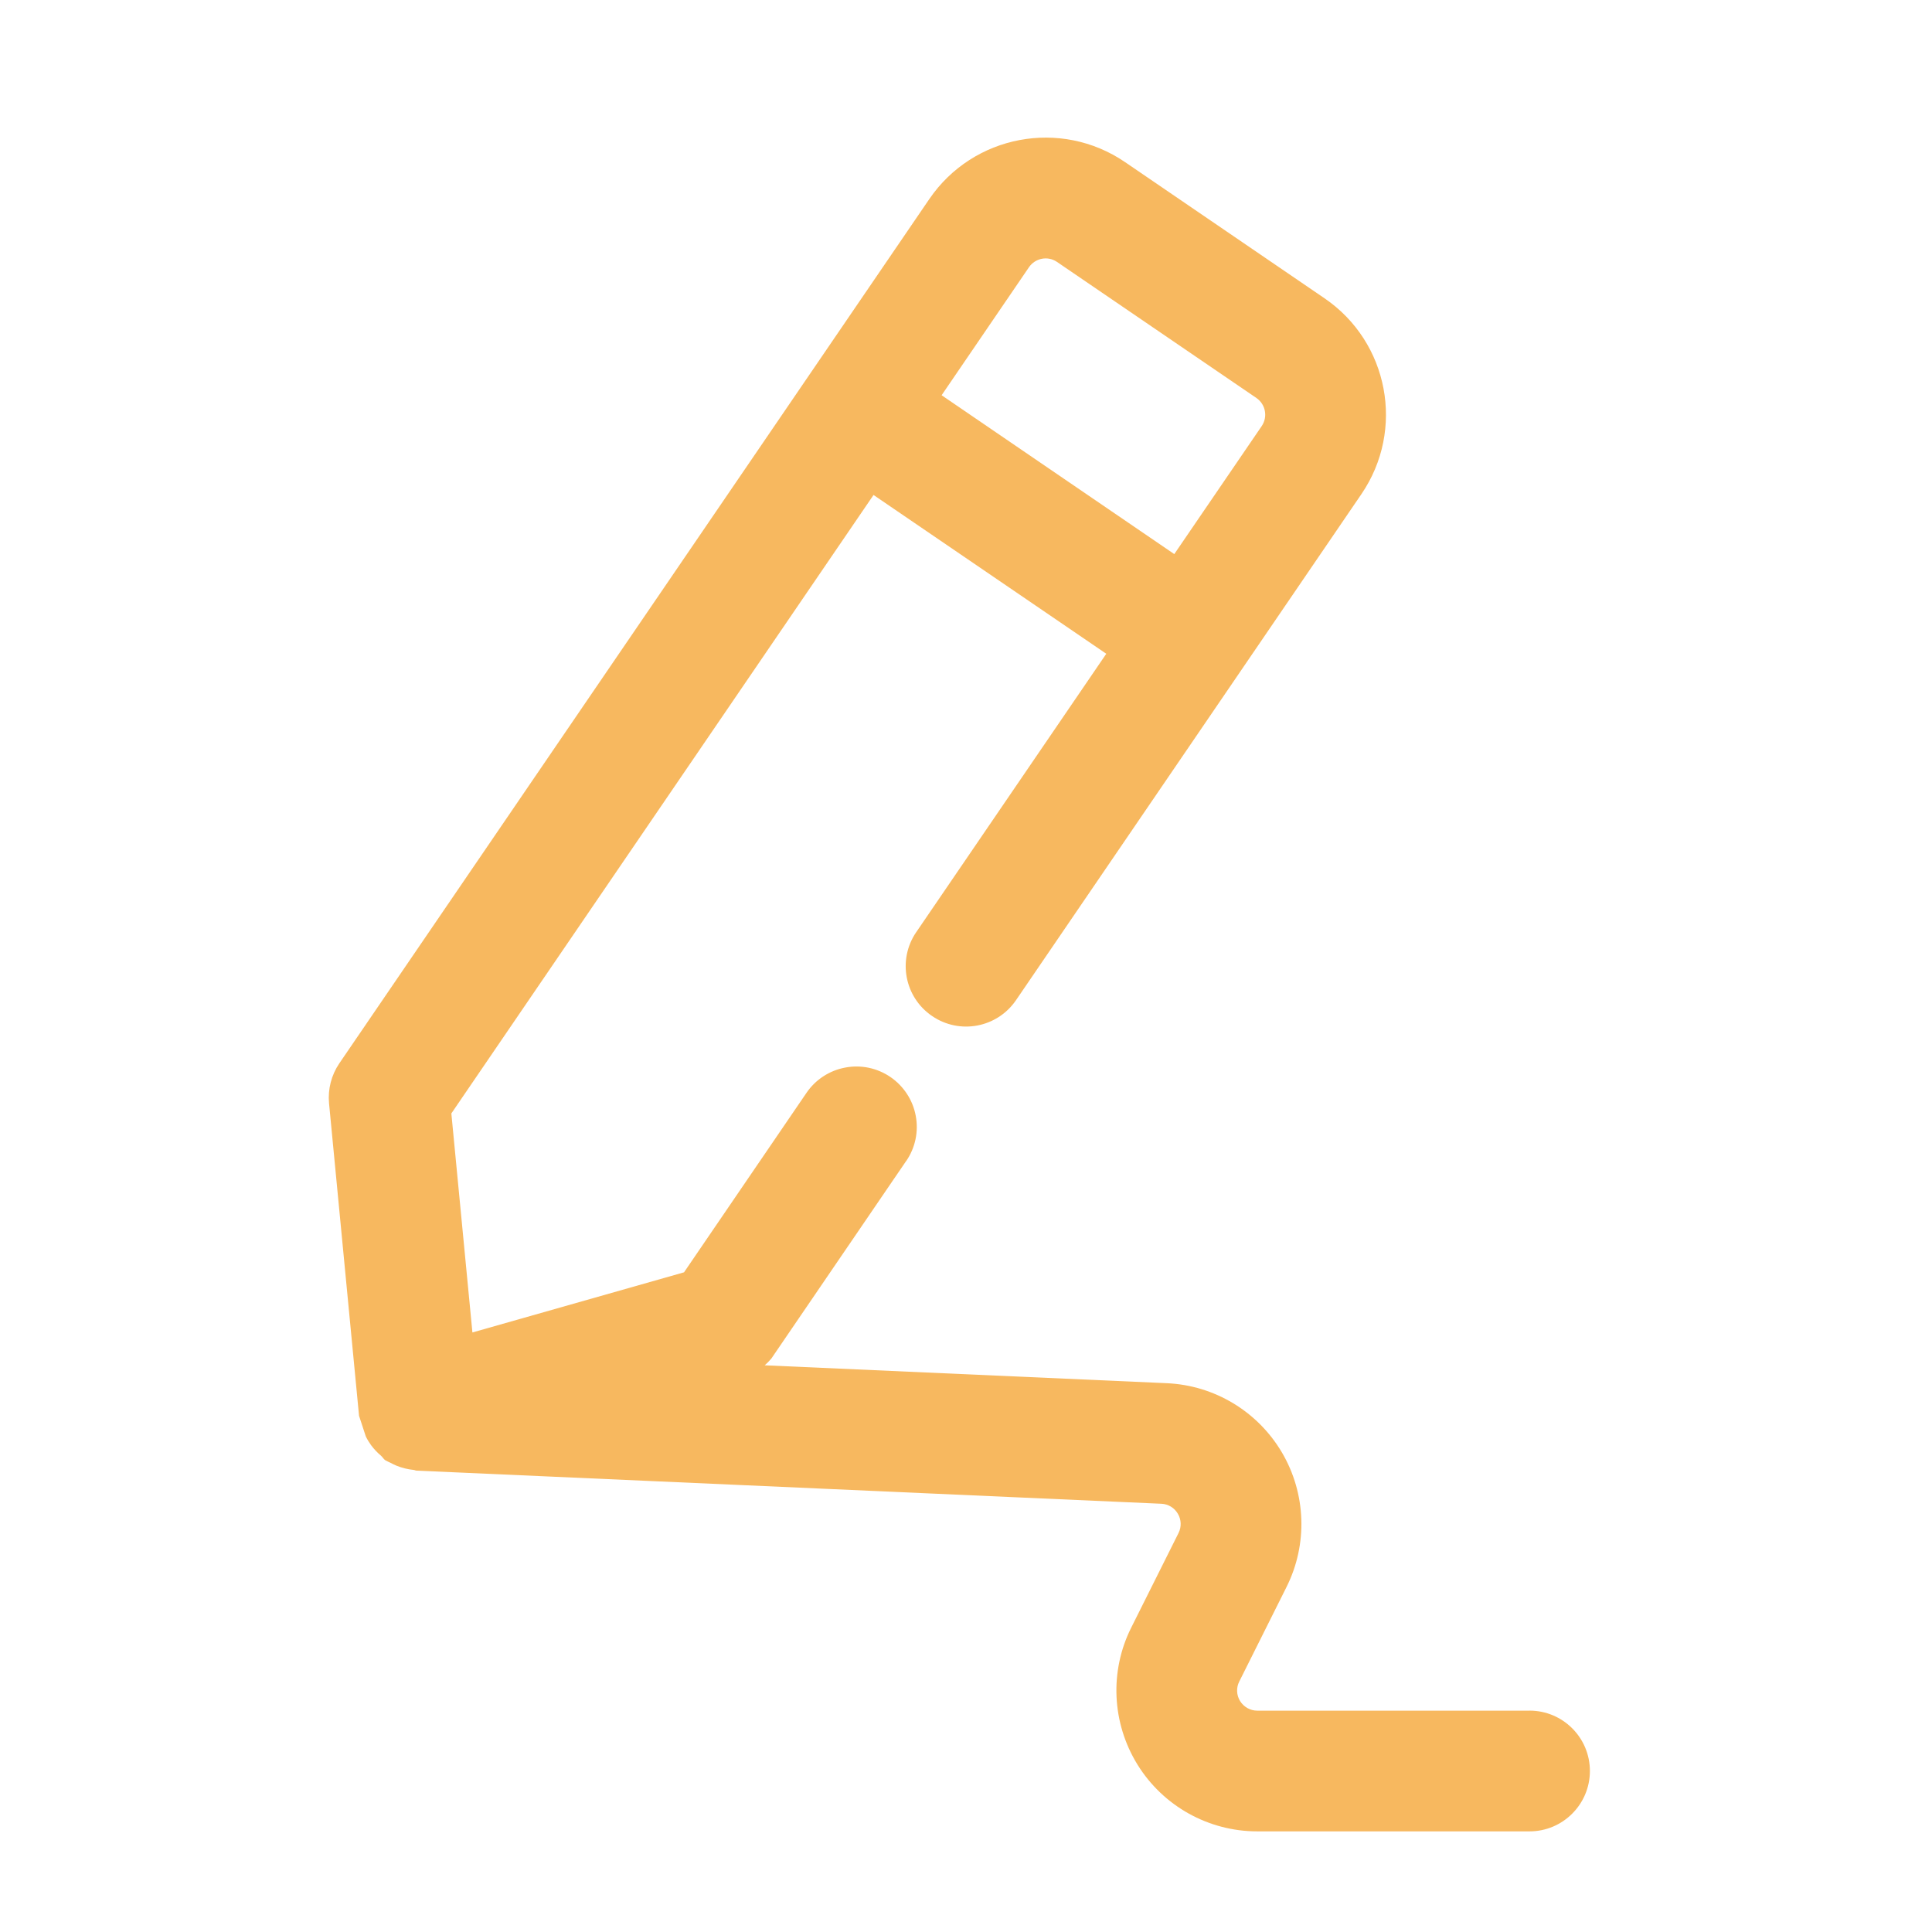 <?xml version="1.0" encoding="UTF-8"?> <svg xmlns="http://www.w3.org/2000/svg" viewBox="0 0 100 100" fill-rule="evenodd"><path d="m79.168 88.543h-14.094c-0.359 0-0.695-0.188-0.887-0.496-0.188-0.305-0.207-0.691-0.043-1.012l2.449-4.898c1.102-2.207 1.012-4.824-0.238-6.953-1.254-2.129-3.496-3.481-5.965-3.59l-20.809-0.926c0.125-0.109 0.242-0.227 0.348-0.355l6.973-10.219h0.004c0.469-0.684 0.648-1.527 0.492-2.344-0.152-0.816-0.625-1.535-1.309-2.004-0.688-0.469-1.531-0.645-2.344-0.488-0.816 0.152-1.539 0.625-2.004 1.312l-6.336 9.285-10.953 3.113-1.09-11.336 21.852-32.012 12.047 8.219-9.84 14.414-0.004 0.004c-0.965 1.426-0.598 3.363 0.828 4.332 1.422 0.973 3.359 0.609 4.336-0.809l17.887-26.207c2.269-3.328 1.414-7.863-1.91-10.133l-10.328-7.051c-3.324-2.266-7.859-1.41-10.129 1.914l-30.539 44.738c-0.41 0.605-0.598 1.332-0.531 2.062l1.555 16.195h0.004c0.113 0.352 0.23 0.703 0.344 1.051 0.078 0.16 0.168 0.309 0.273 0.453 0.148 0.199 0.32 0.383 0.512 0.543 0.082 0.07 0.129 0.172 0.219 0.234 0.09 0.051 0.184 0.094 0.277 0.137 0.098 0.051 0.199 0.102 0.301 0.145 0.285 0.117 0.59 0.191 0.898 0.223 0.055 0.004 0.094 0.035 0.148 0.035l38.555 1.715c0.352 0.016 0.672 0.211 0.848 0.516 0.18 0.301 0.195 0.676 0.039 0.992l-2.449 4.898c-1.133 2.258-1.008 4.941 0.32 7.094 1.328 2.148 3.676 3.457 6.199 3.457h14.094c1.723 0 3.125-1.402 3.125-3.125 0-1.727-1.402-3.125-3.125-3.125zm-25.906-74.715c0.328-0.473 0.973-0.594 1.445-0.273l10.328 7.047c0.473 0.328 0.594 0.973 0.273 1.449l-4.527 6.629-12.043-8.223z" fill="#f7b85f"></path></svg> 